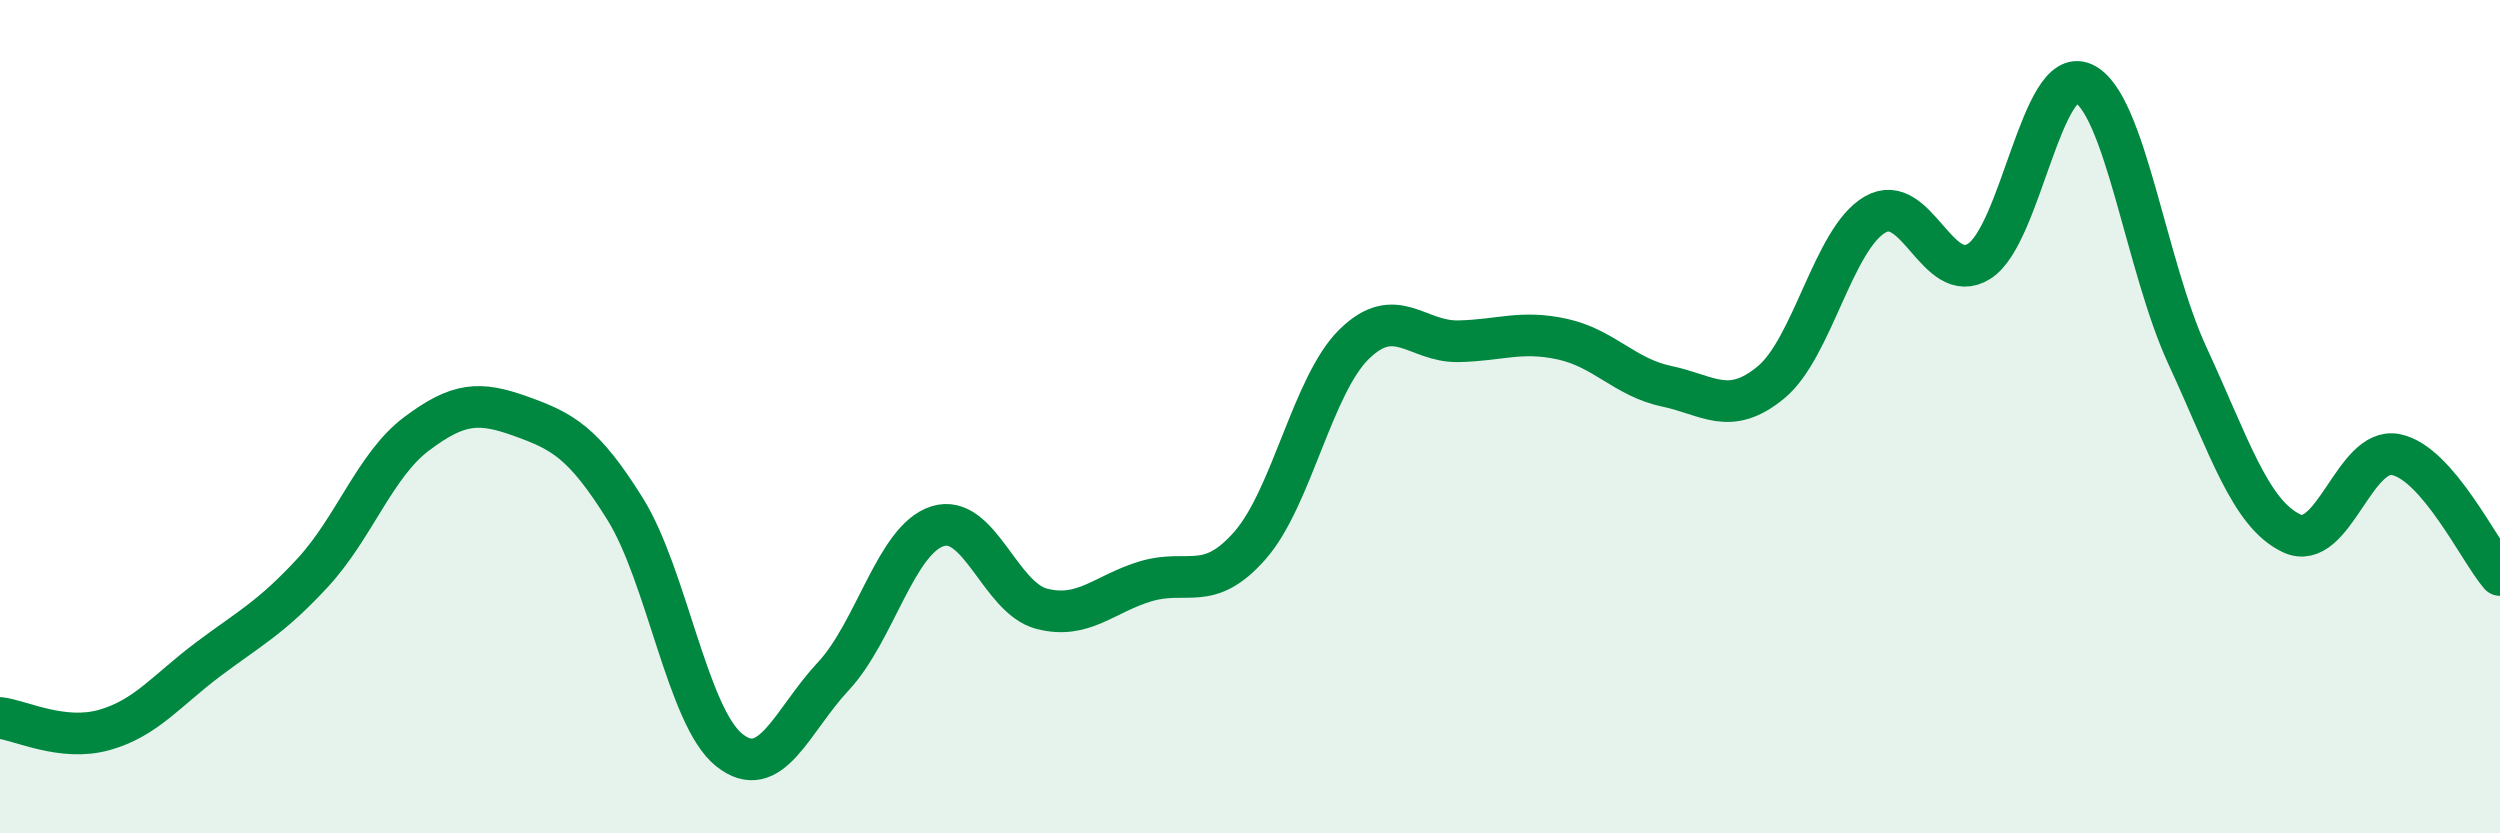 
    <svg width="60" height="20" viewBox="0 0 60 20" xmlns="http://www.w3.org/2000/svg">
      <path
        d="M 0,17.23 C 0.5,17.29 1.5,17.8 2.5,17.52 C 3.5,17.24 4,16.57 5,15.82 C 6,15.07 6.5,14.83 7.5,13.75 C 8.5,12.67 9,11.16 10,10.41 C 11,9.66 11.5,9.63 12.5,9.99 C 13.5,10.35 14,10.61 15,12.21 C 16,13.81 16.5,17.2 17.5,18 C 18.5,18.8 19,17.3 20,16.23 C 21,15.16 21.5,12.95 22.5,12.63 C 23.5,12.31 24,14.35 25,14.61 C 26,14.87 26.5,14.25 27.5,13.95 C 28.5,13.65 29,14.23 30,13.09 C 31,11.95 31.5,9.24 32.5,8.26 C 33.5,7.28 34,8.21 35,8.19 C 36,8.17 36.5,7.92 37.5,8.14 C 38.5,8.36 39,9.06 40,9.27 C 41,9.48 41.5,10 42.5,9.18 C 43.5,8.36 44,5.73 45,5.15 C 46,4.57 46.5,6.9 47.5,6.27 C 48.5,5.64 49,1.55 50,2 C 51,2.45 51.5,6.38 52.5,8.54 C 53.5,10.7 54,12.33 55,12.8 C 56,13.27 56.5,10.71 57.5,10.91 C 58.5,11.11 59.5,13.22 60,13.8L60 20L0 20Z"
        fill="#008740"
        opacity="0.1"
        stroke-linecap="round"
        stroke-linejoin="round"
      />
      <path
        d="M 0,17.23 C 0.5,17.29 1.5,17.8 2.5,17.52 C 3.5,17.24 4,16.57 5,15.82 C 6,15.07 6.5,14.83 7.5,13.75 C 8.5,12.67 9,11.16 10,10.41 C 11,9.66 11.5,9.63 12.5,9.99 C 13.5,10.35 14,10.61 15,12.21 C 16,13.81 16.5,17.2 17.5,18 C 18.5,18.8 19,17.3 20,16.23 C 21,15.16 21.5,12.95 22.5,12.63 C 23.5,12.31 24,14.35 25,14.61 C 26,14.87 26.5,14.25 27.5,13.95 C 28.5,13.65 29,14.23 30,13.09 C 31,11.95 31.5,9.24 32.5,8.26 C 33.5,7.28 34,8.21 35,8.19 C 36,8.17 36.5,7.92 37.5,8.14 C 38.5,8.36 39,9.06 40,9.27 C 41,9.48 41.5,10 42.5,9.18 C 43.5,8.36 44,5.73 45,5.15 C 46,4.57 46.5,6.9 47.5,6.27 C 48.5,5.64 49,1.55 50,2 C 51,2.45 51.5,6.38 52.5,8.54 C 53.5,10.7 54,12.33 55,12.8 C 56,13.27 56.5,10.71 57.5,10.91 C 58.5,11.11 59.5,13.22 60,13.8"
        stroke="#008740"
        stroke-width="1"
        fill="none"
        stroke-linecap="round"
        stroke-linejoin="round"
      />
    </svg>
  